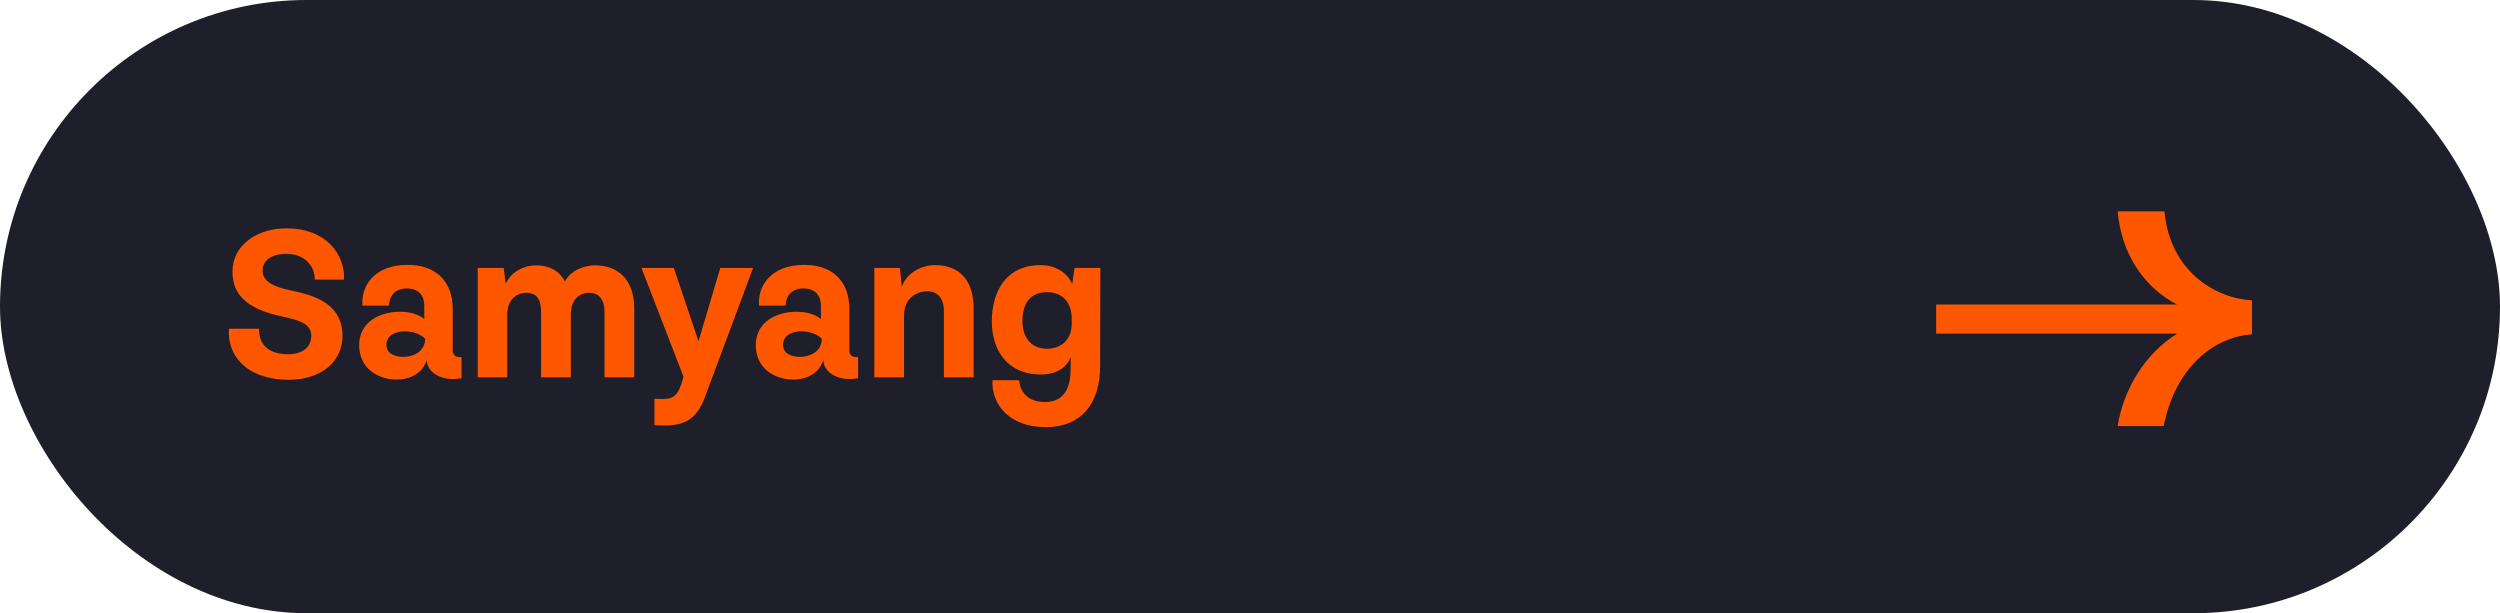 <svg width="159" height="39" viewBox="0 0 159 39" fill="none" xmlns="http://www.w3.org/2000/svg">
<rect width="159" height="39" rx="19.5" fill="#1F1E2B"/>
<path d="M137.659 13.44H134.683C134.923 16.176 136.363 18.264 138.451 19.368H123.139V21.216H138.475C136.459 22.464 135.067 24.696 134.683 27.096H137.611C138.355 23.352 140.803 21.432 143.227 21.264V19.104C140.803 18.96 137.995 17.184 137.659 13.44Z" fill="#FF5700"/>
<path d="M18.396 24.154C20.496 24.14 21.784 22.95 21.784 21.354C21.784 19.492 20.272 18.918 19.166 18.624C18.228 18.386 16.702 18.232 16.702 17.224C16.702 16.608 17.192 16.146 18.228 16.146C19.376 16.146 20.034 16.93 20.02 17.784H21.882C21.952 16.132 20.678 14.522 18.256 14.522C16.338 14.508 14.784 15.6 14.784 17.28C14.784 18.834 15.848 19.604 17.556 20.038C18.592 20.304 19.796 20.402 19.796 21.354C19.796 21.97 19.376 22.53 18.312 22.53C17.234 22.53 16.45 22.04 16.478 20.906H14.56C14.434 22.544 15.61 24.154 18.396 24.154ZM25.236 24.14C25.908 24.14 26.818 23.874 27.14 22.908C27.168 23.678 28.036 24.182 29.002 24.098L29.352 24.056V22.712C28.918 22.754 28.792 22.516 28.792 22.278V19.66C28.792 17.798 27.63 16.846 25.936 16.846C23.752 16.846 22.954 18.232 23.052 19.436H24.746C24.746 18.722 25.236 18.344 25.866 18.344C26.426 18.344 26.986 18.596 26.986 19.478V20.29C26.622 19.982 26.048 19.828 25.432 19.828C24.158 19.828 22.842 20.472 22.842 21.956C22.842 23.356 23.948 24.14 25.236 24.14ZM25.614 22.698C25.222 22.684 24.578 22.558 24.578 21.928C24.578 21.34 25.138 21.074 25.726 21.074C26.258 21.074 26.762 21.242 27.042 21.55C27.028 22.46 26.132 22.712 25.614 22.698ZM37.831 16.874C37.271 16.874 36.319 17.126 35.927 17.91C35.605 17.238 34.933 16.874 34.093 16.874C33.365 16.874 32.525 17.252 32.161 18.05L32.035 17.042H30.383V24H32.259V20.01C32.259 19.058 32.847 18.624 33.491 18.624C34.107 18.624 34.415 19.002 34.415 19.856V24H36.305V20.01C36.305 19.058 36.837 18.624 37.481 18.624C38.083 18.624 38.447 19.03 38.447 19.856V24H40.337V19.576C40.323 17.826 39.357 16.874 37.831 16.874ZM40.798 17.042L43.472 23.958L43.361 24.336C43.066 25.302 42.688 25.4 41.947 25.372L41.624 25.358V27.038L42.059 27.052C43.346 27.094 44.257 26.828 44.831 25.26L47.897 17.042H45.81L44.425 21.704L42.856 17.042H40.798ZM50.461 24.14C51.133 24.14 52.042 23.874 52.364 22.908C52.392 23.678 53.261 24.182 54.227 24.098L54.577 24.056V22.712C54.142 22.754 54.017 22.516 54.017 22.278V19.66C54.017 17.798 52.855 16.846 51.16 16.846C48.977 16.846 48.178 18.232 48.276 19.436H49.971C49.971 18.722 50.461 18.344 51.09 18.344C51.651 18.344 52.211 18.596 52.211 19.478V20.29C51.846 19.982 51.273 19.828 50.657 19.828C49.383 19.828 48.066 20.472 48.066 21.956C48.066 23.356 49.172 24.14 50.461 24.14ZM50.839 22.698C50.447 22.684 49.803 22.558 49.803 21.928C49.803 21.34 50.362 21.074 50.95 21.074C51.483 21.074 51.986 21.242 52.267 21.55C52.252 22.46 51.356 22.712 50.839 22.698ZM55.607 24H57.497V20.052C57.497 18.946 58.323 18.526 58.967 18.526C59.597 18.526 60.031 18.918 60.031 19.786V24H61.921V19.604C61.921 17.924 61.109 16.86 59.457 16.86C58.575 16.86 57.623 17.392 57.357 18.246L57.231 17.042H55.607V24ZM66.188 16.86C63.976 16.86 63.08 18.554 63.08 20.444C63.08 22.166 63.976 23.818 66.216 23.818C67.392 23.818 67.966 23.16 68.092 22.698V23.356C68.12 24.924 67.49 25.568 66.454 25.568C65.572 25.568 64.9 25.12 64.816 24.182H63.122C63.038 25.736 64.228 27.178 66.524 27.164C68.708 27.164 69.982 25.736 69.968 23.23L69.982 17.042H68.344L68.19 18.078C67.994 17.49 67.252 16.86 66.188 16.86ZM66.594 18.582C67.63 18.582 68.162 19.31 68.162 20.262V20.584C68.162 21.662 67.434 22.18 66.594 22.18C65.432 22.18 65.026 21.27 65.026 20.416C65.026 19.52 65.362 18.582 66.594 18.582Z" fill="#FF5700"/>
</svg>
